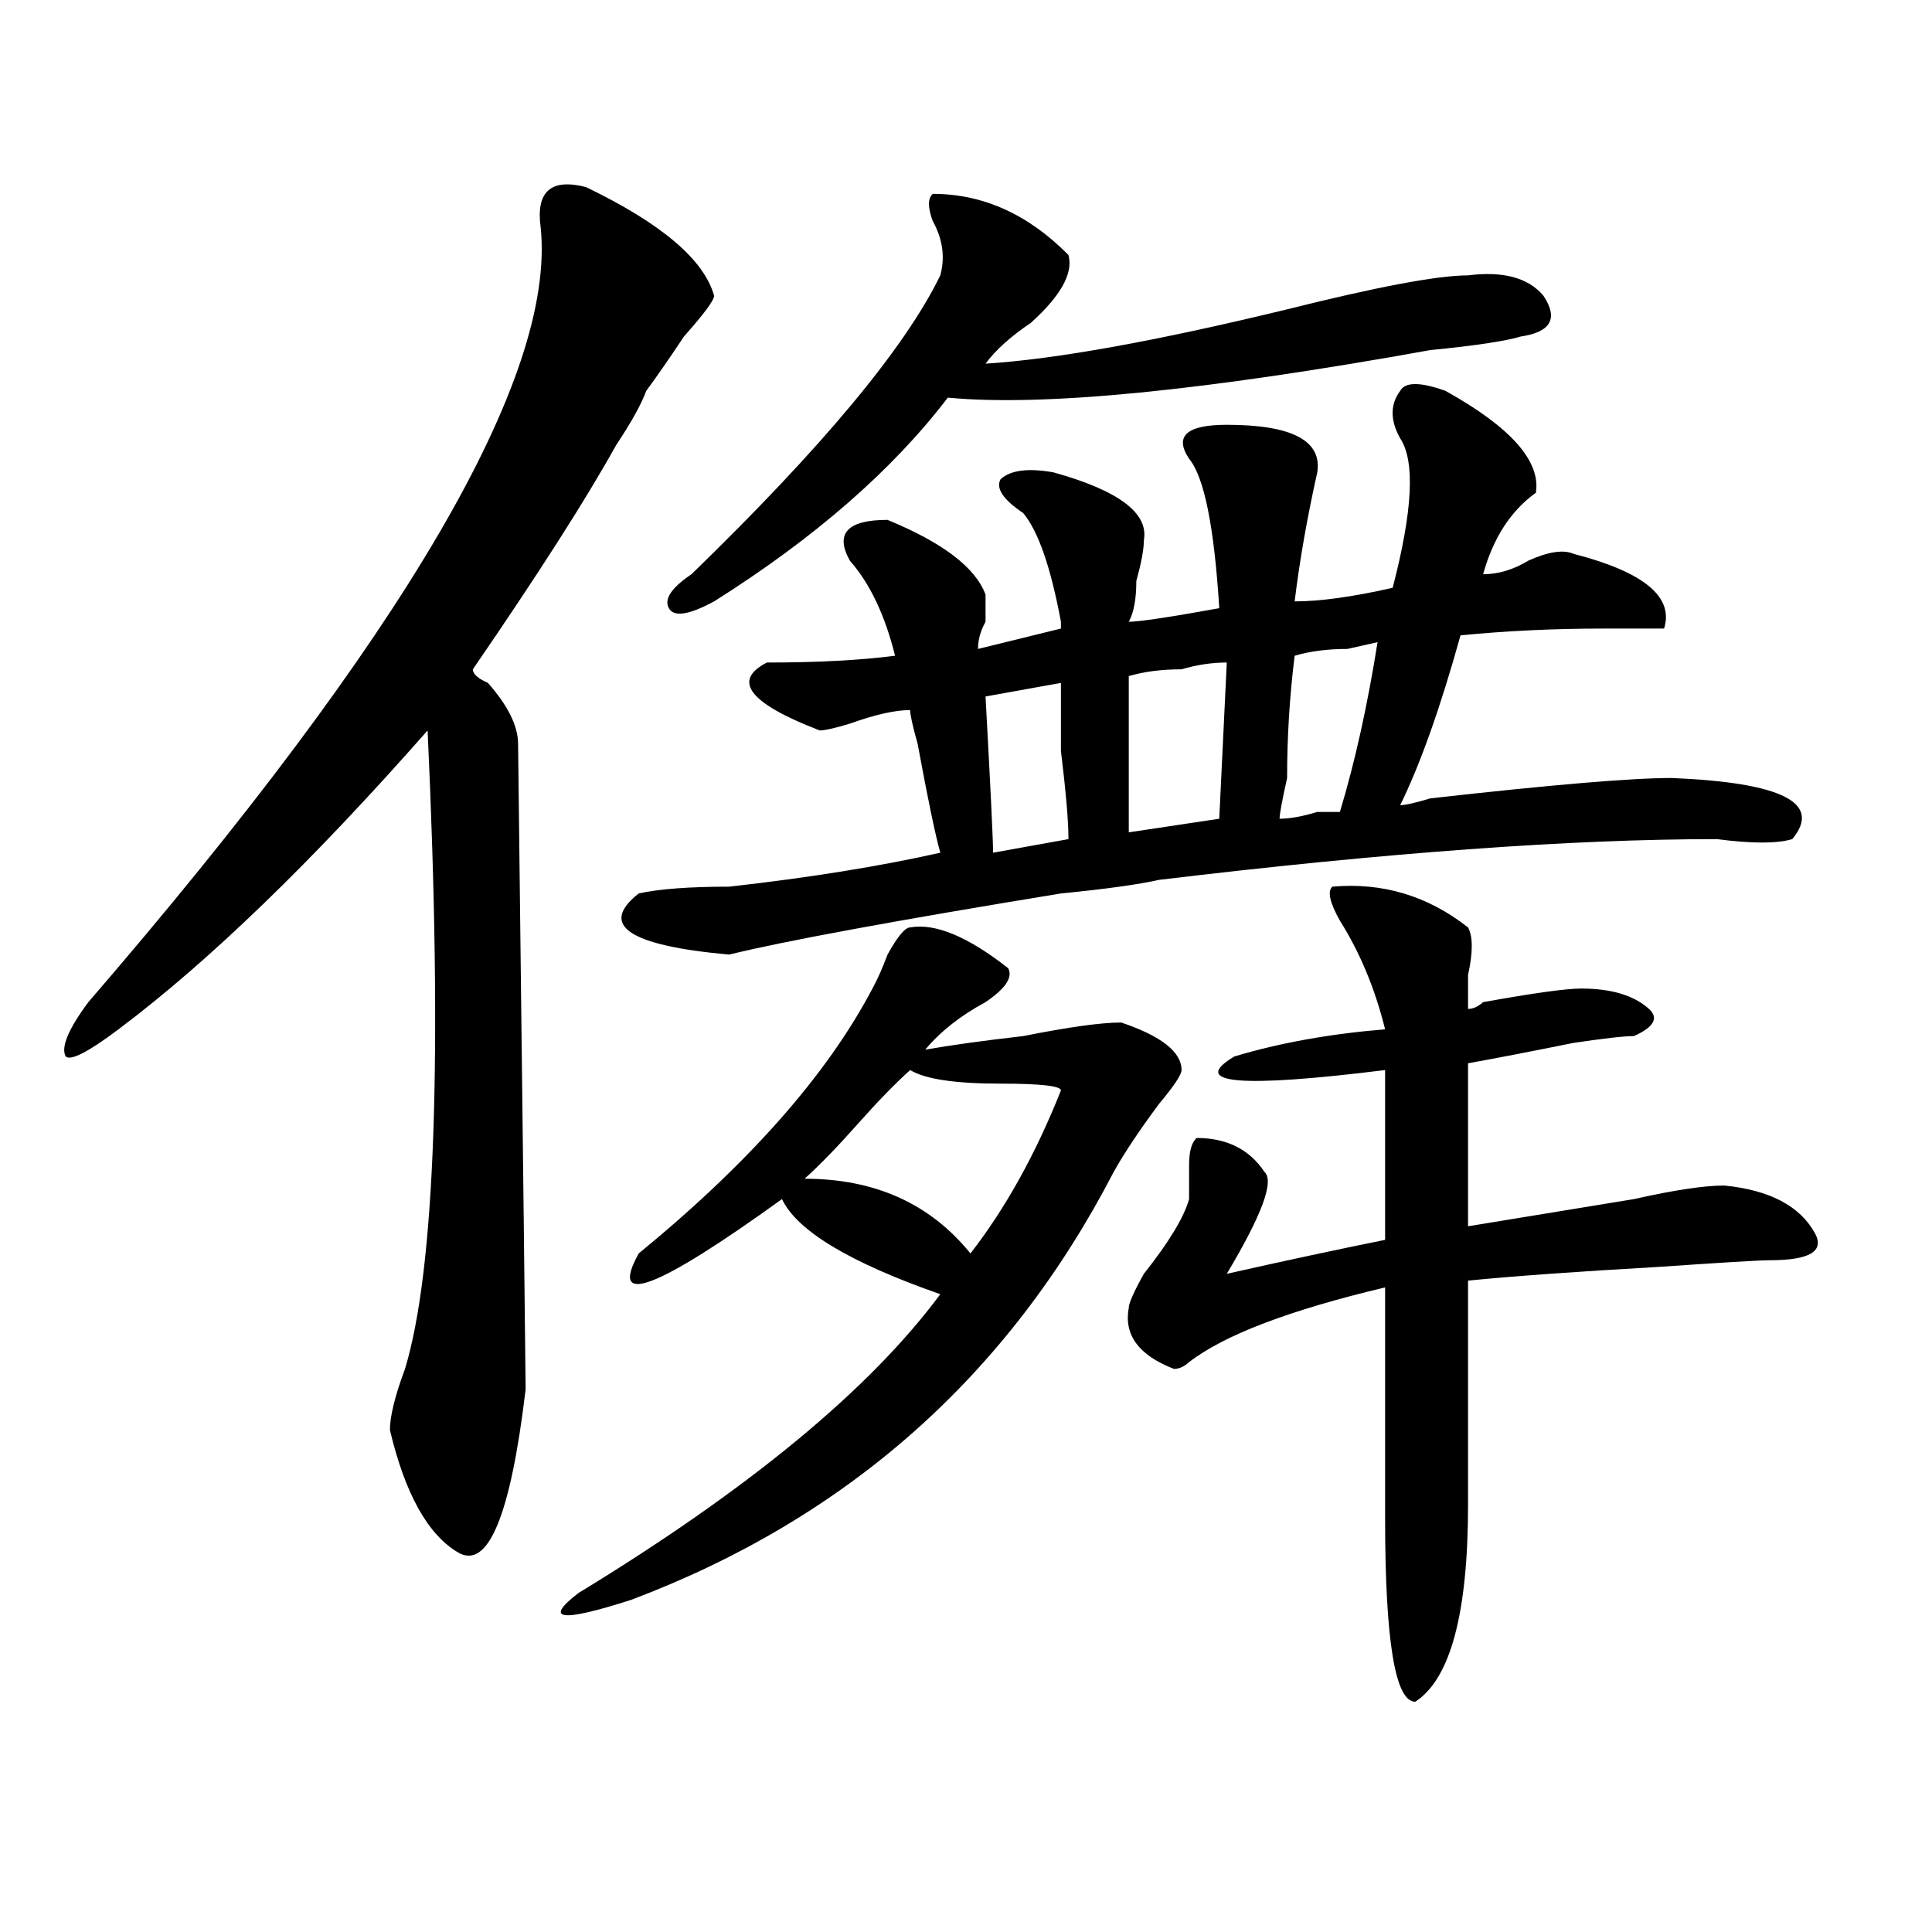 <?xml version="1.0" encoding="utf-8"?>
<!-- Generator: Adobe Illustrator 16.0.0, SVG Export Plug-In . SVG Version: 6.00 Build 0)  -->
<!DOCTYPE svg PUBLIC "-//W3C//DTD SVG 1.1//EN" "http://www.w3.org/Graphics/SVG/1.1/DTD/svg11.dtd">
<svg version="1.1" id="图层_1" xmlns="http://www.w3.org/2000/svg" xmlns:xlink="http://www.w3.org/1999/xlink" x="0px" y="0px"
	 width="1000px" height="1000px" viewBox="0 0 1000 1000" enable-background="new 0 0 1000 1000" xml:space="preserve">
<path d="M303.285,96.828c39.023,18.787,61.096,37.519,66.34,56.25c0,2.362-5.244,9.394-15.609,21.094
	c-7.805,11.756-14.329,21.094-19.512,28.125c-2.622,7.031-7.805,16.425-15.609,28.125c-15.609,28.125-40.364,66.797-74.145,116.016
	c0,2.362,2.562,4.725,7.805,7.031c10.366,11.756,15.609,22.303,15.609,31.641c2.562,215.662,3.902,326.953,3.902,333.984
	c-7.805,65.644-19.512,93.713-35.121,84.375s-27.316-30.432-35.121-63.281c0-7.031,2.562-17.578,7.805-31.641
	c15.609-51.525,19.512-161.719,11.707-330.469C161.46,446.084,108.168,497.609,61.34,532.766
	c-15.609,11.756-24.755,16.425-27.316,14.063c-2.622-4.669,1.28-14.063,11.707-28.125
	c163.898-189.844,241.945-323.438,234.141-400.781C277.249,99.19,285.054,92.159,303.285,96.828z M471.086,480.031
	c12.987-2.307,29.877,4.725,50.73,21.094c2.561,4.725-1.342,10.547-11.707,17.578c-13.049,7.031-23.414,15.271-31.219,24.609
	c12.987-2.307,29.877-4.669,50.73-7.031c23.414-4.669,40.304-7.031,50.73-7.031c20.792,7.031,31.219,15.271,31.219,24.609
	c0,2.362-3.902,8.24-11.707,17.578c-10.427,14.063-18.231,25.818-23.414,35.156c-54.633,105.469-137.924,179.297-249.75,221.484
	c-36.462,11.7-45.548,10.547-27.316-3.516c88.412-53.888,150.85-105.469,187.313-154.688
	c-46.828-16.369-74.145-32.794-81.949-49.219c-65.06,46.912-89.754,56.25-74.145,28.125c57.193-46.856,97.559-92.56,120.973-137.109
	c2.561-4.669,5.183-10.547,7.805-17.578C464.562,484.756,468.464,480.031,471.086,480.031z M748.152,202.297
	c33.779,18.787,49.389,36.365,46.828,52.734c-13.049,9.394-22.134,23.456-27.316,42.188c7.805,0,15.609-2.307,23.414-7.031
	c10.365-4.669,18.17-5.822,23.414-3.516c36.401,9.394,52.011,22.303,46.828,38.672c-5.244,0-15.609,0-31.219,0
	c-26.036,0-50.73,1.209-74.145,3.516c-10.427,37.519-20.854,66.797-31.219,87.891c2.561,0,7.805-1.153,15.609-3.516
	c62.438-7.031,104.021-10.547,124.875-10.547c57.193,2.362,78.047,12.909,62.438,31.641c-7.805,2.362-20.854,2.362-39.023,0
	c-75.486,0-171.703,7.031-288.773,21.094c-10.427,2.362-27.316,4.725-50.73,7.031c-85.852,14.063-143.106,24.609-171.703,31.641
	c-52.071-4.669-67.681-15.216-46.828-31.641c10.365-2.307,25.975-3.516,46.828-3.516c41.584-4.669,78.047-10.547,109.266-17.578
	c-2.622-9.338-6.524-28.125-11.707-56.25c-2.622-9.338-3.902-15.216-3.902-17.578c-7.805,0-18.231,2.362-31.219,7.031
	c-7.805,2.362-13.049,3.516-15.609,3.516c-36.463-14.063-45.548-25.763-27.316-35.156c25.975,0,48.108-1.153,66.34-3.516
	c-5.244-21.094-13.049-37.463-23.414-49.219c-7.805-14.063-1.342-21.094,19.512-21.094c28.597,11.756,45.486,24.609,50.73,38.672
	c0,2.362,0,7.031,0,14.063c-2.622,4.725-3.902,9.394-3.902,14.063l42.926-10.547v-3.516c-5.244-28.125-11.707-46.856-19.512-56.25
	c-10.427-7.031-14.329-12.854-11.707-17.578c5.183-4.669,14.268-5.822,27.316-3.516c33.779,9.394,49.389,21.094,46.828,35.156
	c0,4.725-1.342,11.756-3.902,21.094c0,9.394-1.342,16.425-3.902,21.094c5.183,0,20.792-2.307,46.828-7.031
	c-2.622-42.188-7.805-67.95-15.609-77.344c-7.805-11.7-1.342-17.578,19.512-17.578c33.779,0,49.389,8.24,46.828,24.609
	c-5.244,23.456-9.146,45.703-11.707,66.797c12.987,0,29.877-2.307,50.73-7.031c10.365-39.825,11.707-65.588,3.902-77.344
	c-5.244-9.338-5.244-17.578,0-24.609C727.299,197.628,735.104,197.628,748.152,202.297z M482.793,100.344
	c25.975,0,49.389,10.547,70.242,31.641c2.561,9.394-3.902,21.094-19.512,35.156c-10.427,7.031-18.231,14.063-23.414,21.094
	c36.401-2.307,88.412-11.7,156.094-28.125c46.828-11.7,78.047-17.578,93.656-17.578c18.17-2.307,31.219,1.209,39.023,10.547
	c7.805,11.756,3.902,18.787-11.707,21.094c-7.805,2.362-23.414,4.725-46.828,7.031c-117.07,21.094-200.361,29.334-249.75,24.609
	c-28.658,37.519-68.962,72.675-120.973,105.469c-13.049,7.031-20.854,8.24-23.414,3.516c-2.622-4.669,1.28-10.547,11.707-17.578
	c67.62-65.588,110.546-117.169,128.777-154.688c2.561-9.338,1.28-18.731-3.902-28.125
	C480.171,107.375,480.171,102.706,482.793,100.344z M471.086,553.859c-7.805,7.031-16.951,16.425-27.316,28.125
	c-10.427,11.756-19.512,21.094-27.316,28.125c36.401,0,64.998,12.909,85.852,38.672c18.17-23.4,33.779-51.525,46.828-84.375
	c0-2.307-10.427-3.516-31.219-3.516C494.5,560.891,478.891,558.584,471.086,553.859z M549.133,353.469l-39.023,7.031
	c2.561,46.912,3.902,73.828,3.902,80.859l39.023-7.031c0-9.338-1.342-24.609-3.902-45.703
	C549.133,369.894,549.133,358.193,549.133,353.469z M689.617,458.938c25.975-2.307,49.389,4.725,70.242,21.094
	c2.561,4.725,2.561,12.909,0,24.609c0,7.031,0,12.909,0,17.578c2.561,0,5.183-1.153,7.805-3.516
	c25.975-4.669,42.926-7.031,50.73-7.031c15.609,0,27.316,3.516,35.121,10.547c5.183,4.725,2.561,9.394-7.805,14.063
	c-5.244,0-15.609,1.209-31.219,3.516c-23.414,4.725-41.646,8.24-54.633,10.547v84.375c28.597-4.669,57.193-9.338,85.852-14.063
	c20.792-4.669,36.401-7.031,46.828-7.031c23.414,2.362,39.023,10.547,46.828,24.609c5.183,9.394-2.622,14.063-23.414,14.063
	c-5.244,0-24.756,1.209-58.535,3.516c-41.646,2.362-74.145,4.725-97.559,7.031v116.016c0,56.25-9.146,90.197-27.316,101.953
	c-10.427,0-15.609-31.641-15.609-94.922V666.359c-49.45,11.756-83.291,24.609-101.461,38.672c-2.622,2.362-5.244,3.516-7.805,3.516
	c-18.231-7.031-26.036-17.578-23.414-31.641c0-2.307,2.561-8.185,7.805-17.578c12.987-16.369,20.792-29.278,23.414-38.672
	c0-4.669,0-10.547,0-17.578s1.28-11.7,3.902-14.063c15.609,0,27.316,5.878,35.121,17.578c5.183,4.725-1.342,22.303-19.512,52.734
	c31.219-7.031,58.535-12.854,81.949-17.578v-87.891c-75.486,9.394-101.461,7.031-78.047-7.031
	c23.414-7.031,49.389-11.7,78.047-14.063c-5.244-21.094-13.049-39.825-23.414-56.25C688.275,467.178,686.995,461.3,689.617,458.938z
	 M634.984,342.922c-7.805,0-15.609,1.209-23.414,3.516c-10.427,0-19.512,1.209-27.316,3.516c0,30.487,0,57.459,0,80.859
	l46.828-7.031L634.984,342.922z M713.031,332.375l-15.609,3.516c-10.427,0-19.512,1.209-27.316,3.516
	c-2.622,21.094-3.902,42.188-3.902,63.281c-2.622,11.756-3.902,18.787-3.902,21.094c5.183,0,11.707-1.153,19.512-3.516
	c5.183,0,9.085,0,11.707,0C701.324,394.503,707.787,365.225,713.031,332.375z"/>
</svg>
